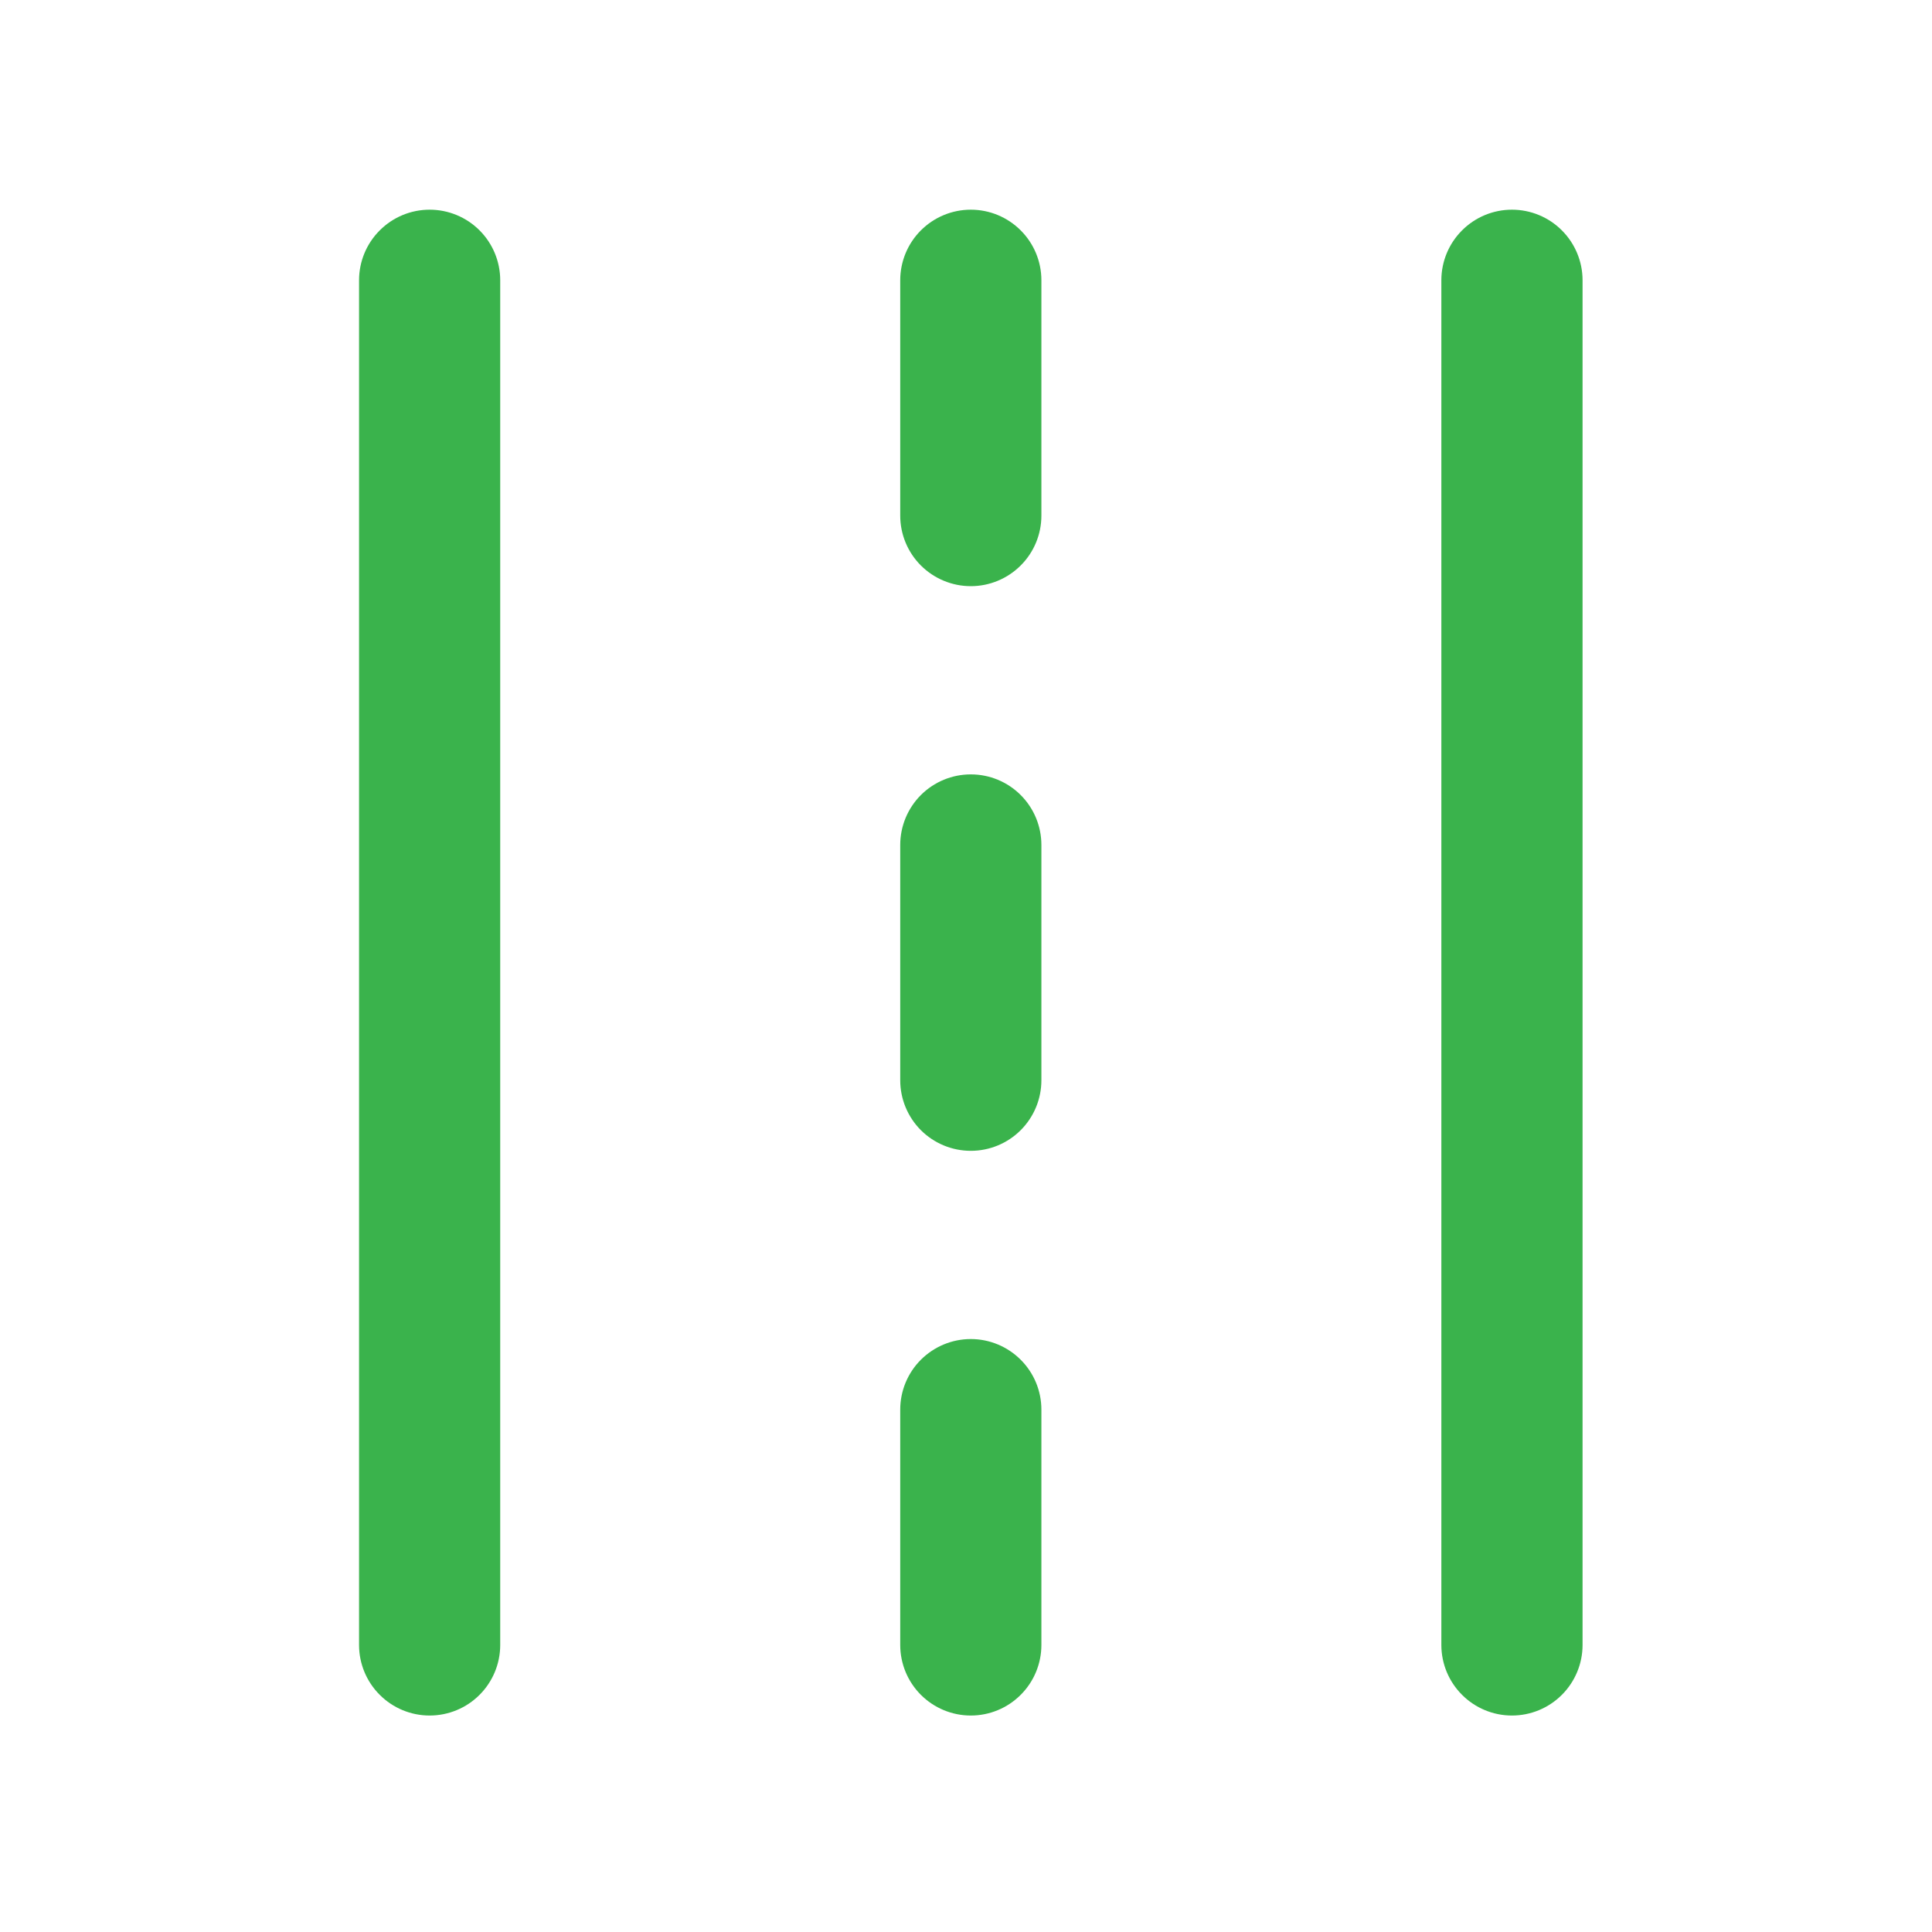 <svg width="45" height="45" viewBox="0 0 45 45" fill="none" xmlns="http://www.w3.org/2000/svg">
<path d="M11.651 6.528C11.651 6.092 11.478 5.674 11.17 5.366C10.862 5.057 10.443 4.884 10.007 4.884C9.571 4.884 9.153 5.057 8.845 5.366C8.536 5.674 8.363 6.092 8.363 6.528V38.314C8.363 38.75 8.536 39.168 8.845 39.476C9.153 39.785 9.571 39.958 10.007 39.958C10.443 39.958 10.862 39.785 11.17 39.476C11.478 39.168 11.651 38.75 11.651 38.314V6.528ZM36.861 6.528C36.861 6.092 36.687 5.674 36.379 5.366C36.071 5.057 35.652 4.884 35.216 4.884C34.78 4.884 34.362 5.057 34.054 5.366C33.745 5.674 33.572 6.092 33.572 6.528V38.314C33.572 38.75 33.745 39.168 34.054 39.476C34.362 39.785 34.78 39.958 35.216 39.958C35.652 39.958 36.071 39.785 36.379 39.476C36.687 39.168 36.861 38.75 36.861 38.314V6.528ZM24.256 6.528C24.256 6.092 24.083 5.674 23.774 5.366C23.466 5.057 23.048 4.884 22.612 4.884C22.176 4.884 21.758 5.057 21.449 5.366C21.141 5.674 20.968 6.092 20.968 6.528V12.009C20.968 12.445 21.141 12.863 21.449 13.171C21.758 13.479 22.176 13.653 22.612 13.653C23.048 13.653 23.466 13.479 23.774 13.171C24.083 12.863 24.256 12.445 24.256 12.009V6.528ZM20.968 25.161C20.968 25.597 21.141 26.015 21.449 26.324C21.758 26.632 22.176 26.805 22.612 26.805C23.048 26.805 23.466 26.632 23.774 26.324C24.083 26.015 24.256 25.597 24.256 25.161V19.681C24.256 19.245 24.083 18.827 23.774 18.518C23.466 18.21 23.048 18.037 22.612 18.037C22.176 18.037 21.758 18.21 21.449 18.518C21.141 18.827 20.968 19.245 20.968 19.681V25.161ZM20.968 32.833C20.968 32.397 21.141 31.979 21.449 31.671C21.758 31.363 22.176 31.189 22.612 31.189C23.048 31.189 23.466 31.363 23.774 31.671C24.083 31.979 24.256 32.397 24.256 32.833V38.314C24.256 38.75 24.083 39.168 23.774 39.476C23.466 39.785 23.048 39.958 22.612 39.958C22.176 39.958 21.758 39.785 21.449 39.476C21.141 39.168 20.968 38.75 20.968 38.314V32.833Z" fill="#3AB34C"/>
</svg>
